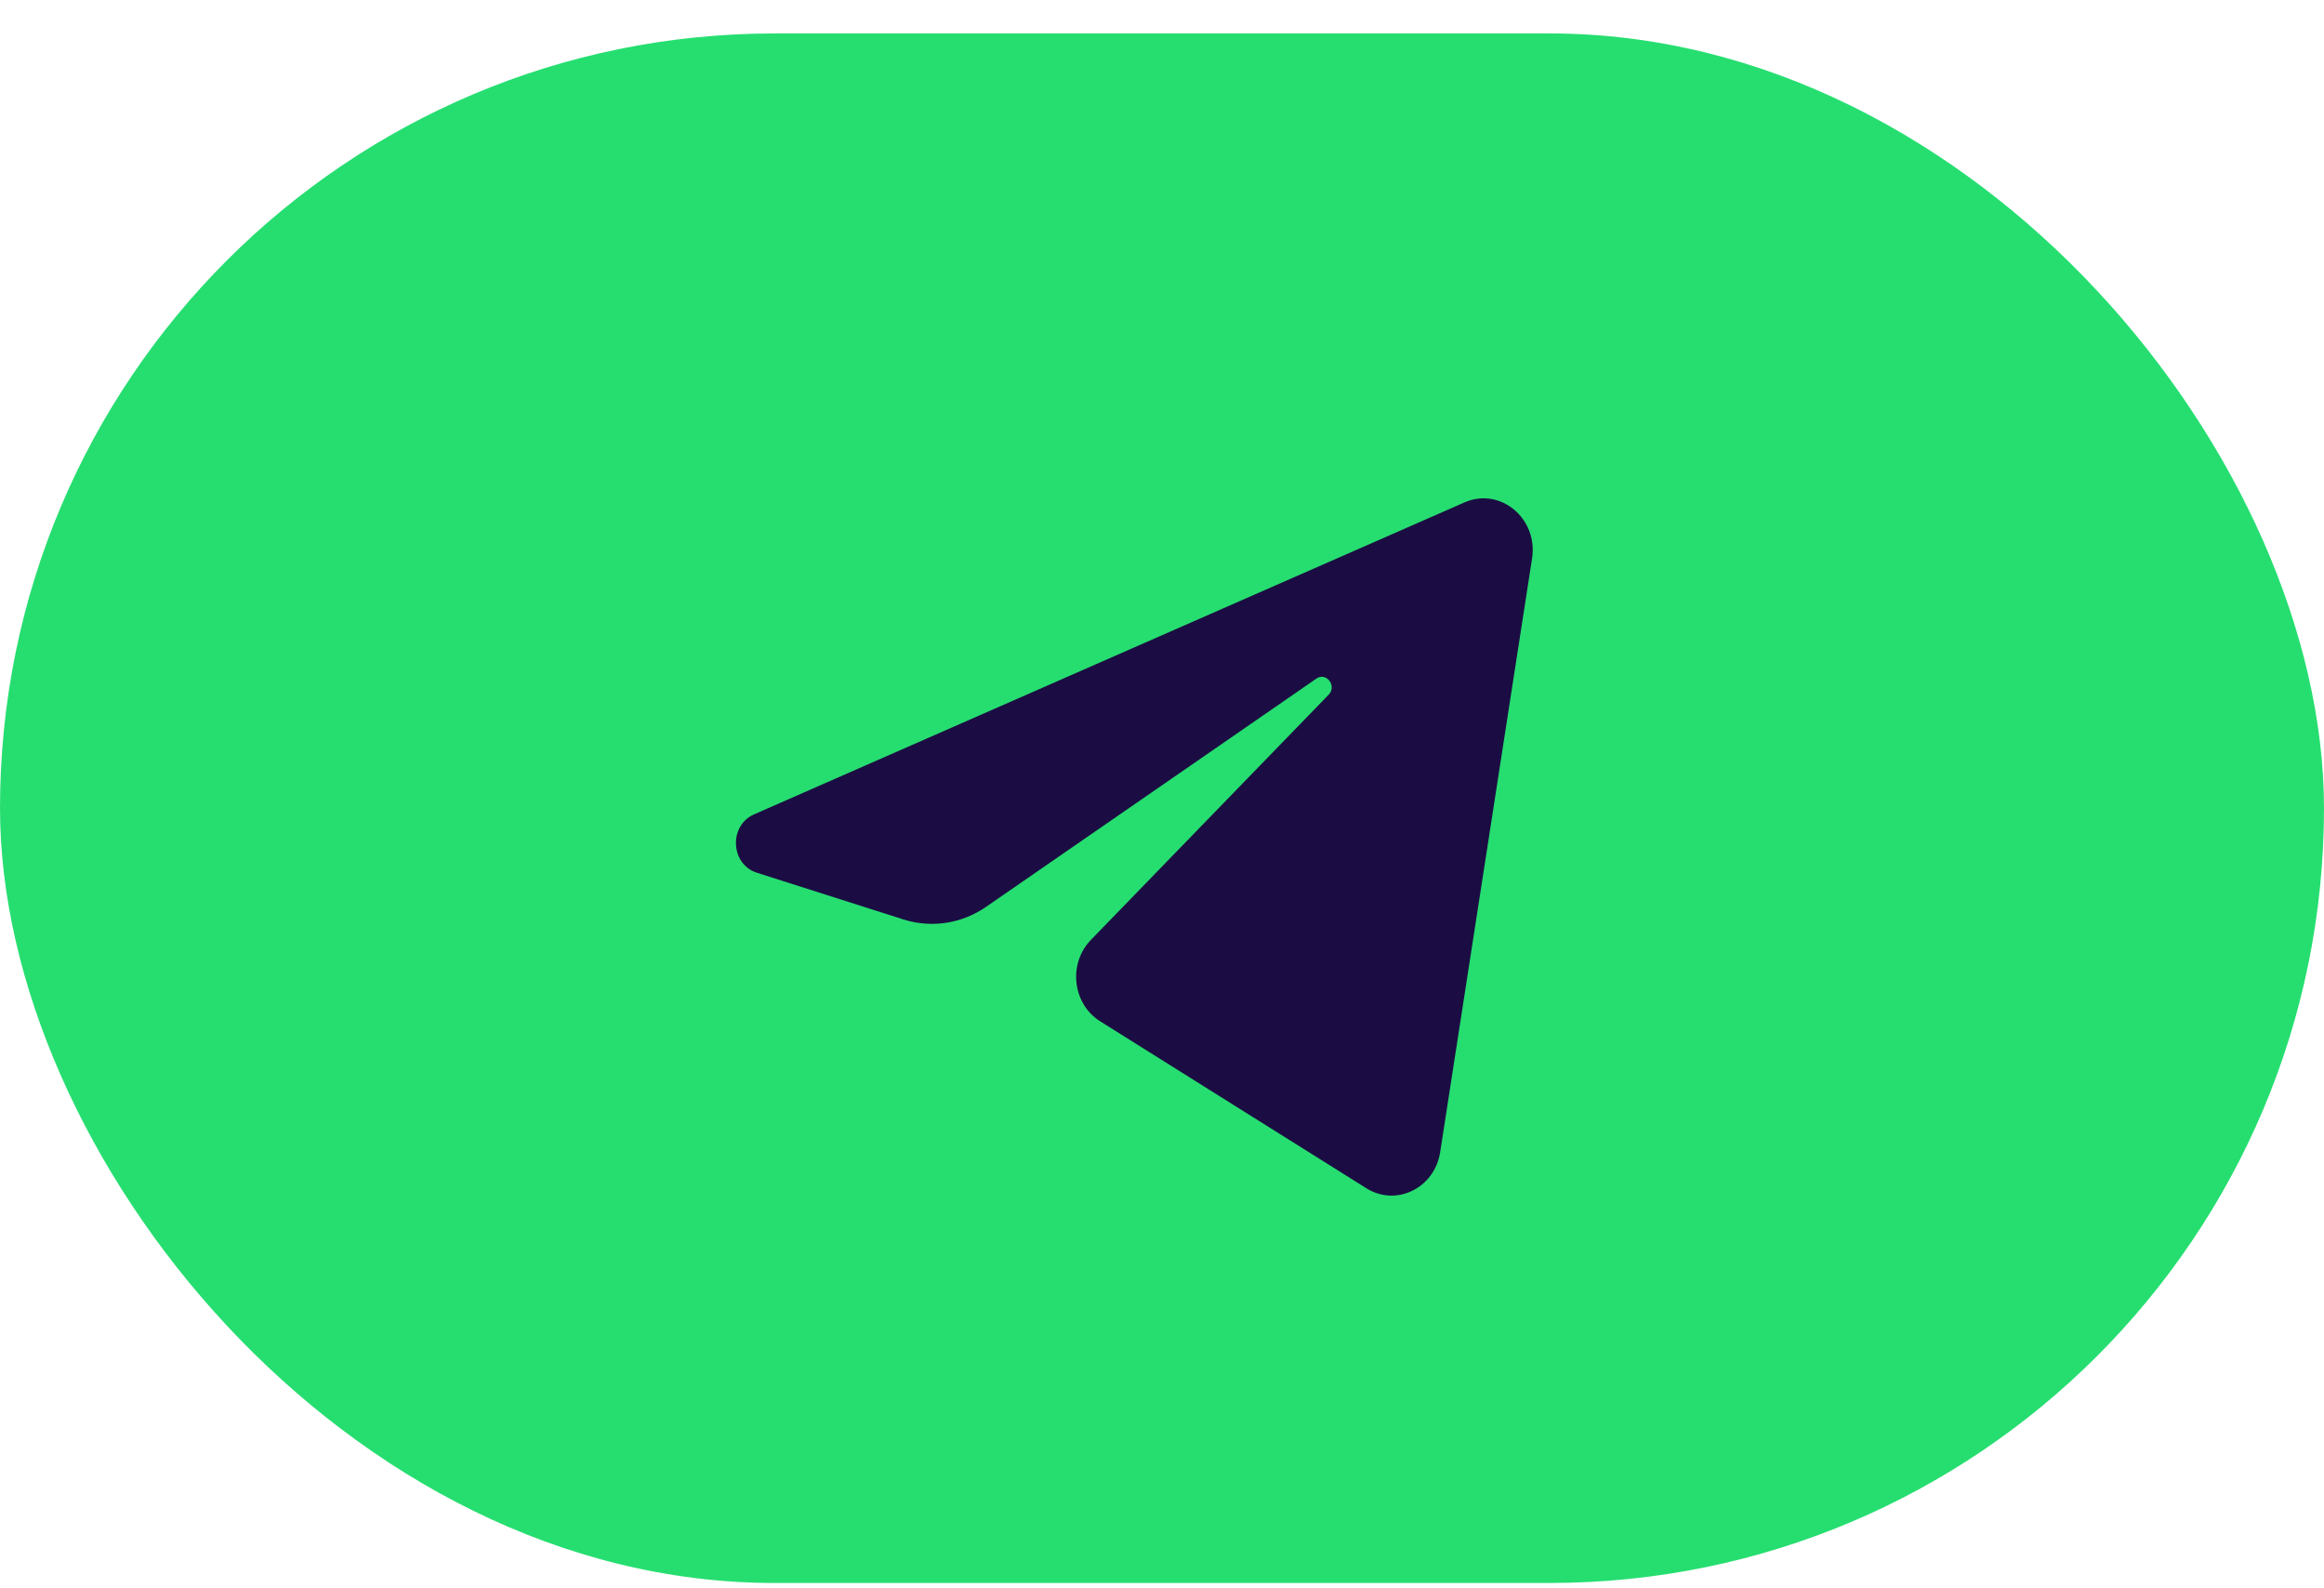 <?xml version="1.0" encoding="UTF-8"?> <svg xmlns="http://www.w3.org/2000/svg" width="60" height="41" viewBox="0 0 60 41" fill="none"><rect y="0.863" width="60" height="40" rx="20" fill="#26DE70"></rect><path d="M39.554 14.417C39.715 13.382 38.73 12.564 37.809 12.969L19.469 21.021C18.809 21.311 18.857 22.311 19.542 22.529L23.324 23.734C24.046 23.963 24.828 23.845 25.458 23.409L33.985 17.518C34.242 17.34 34.522 17.706 34.303 17.932L28.165 24.261C27.569 24.875 27.688 25.915 28.404 26.364L35.276 30.673C36.047 31.157 37.038 30.671 37.182 29.74L39.554 14.417Z" fill="#1B0D43"></path></svg> 